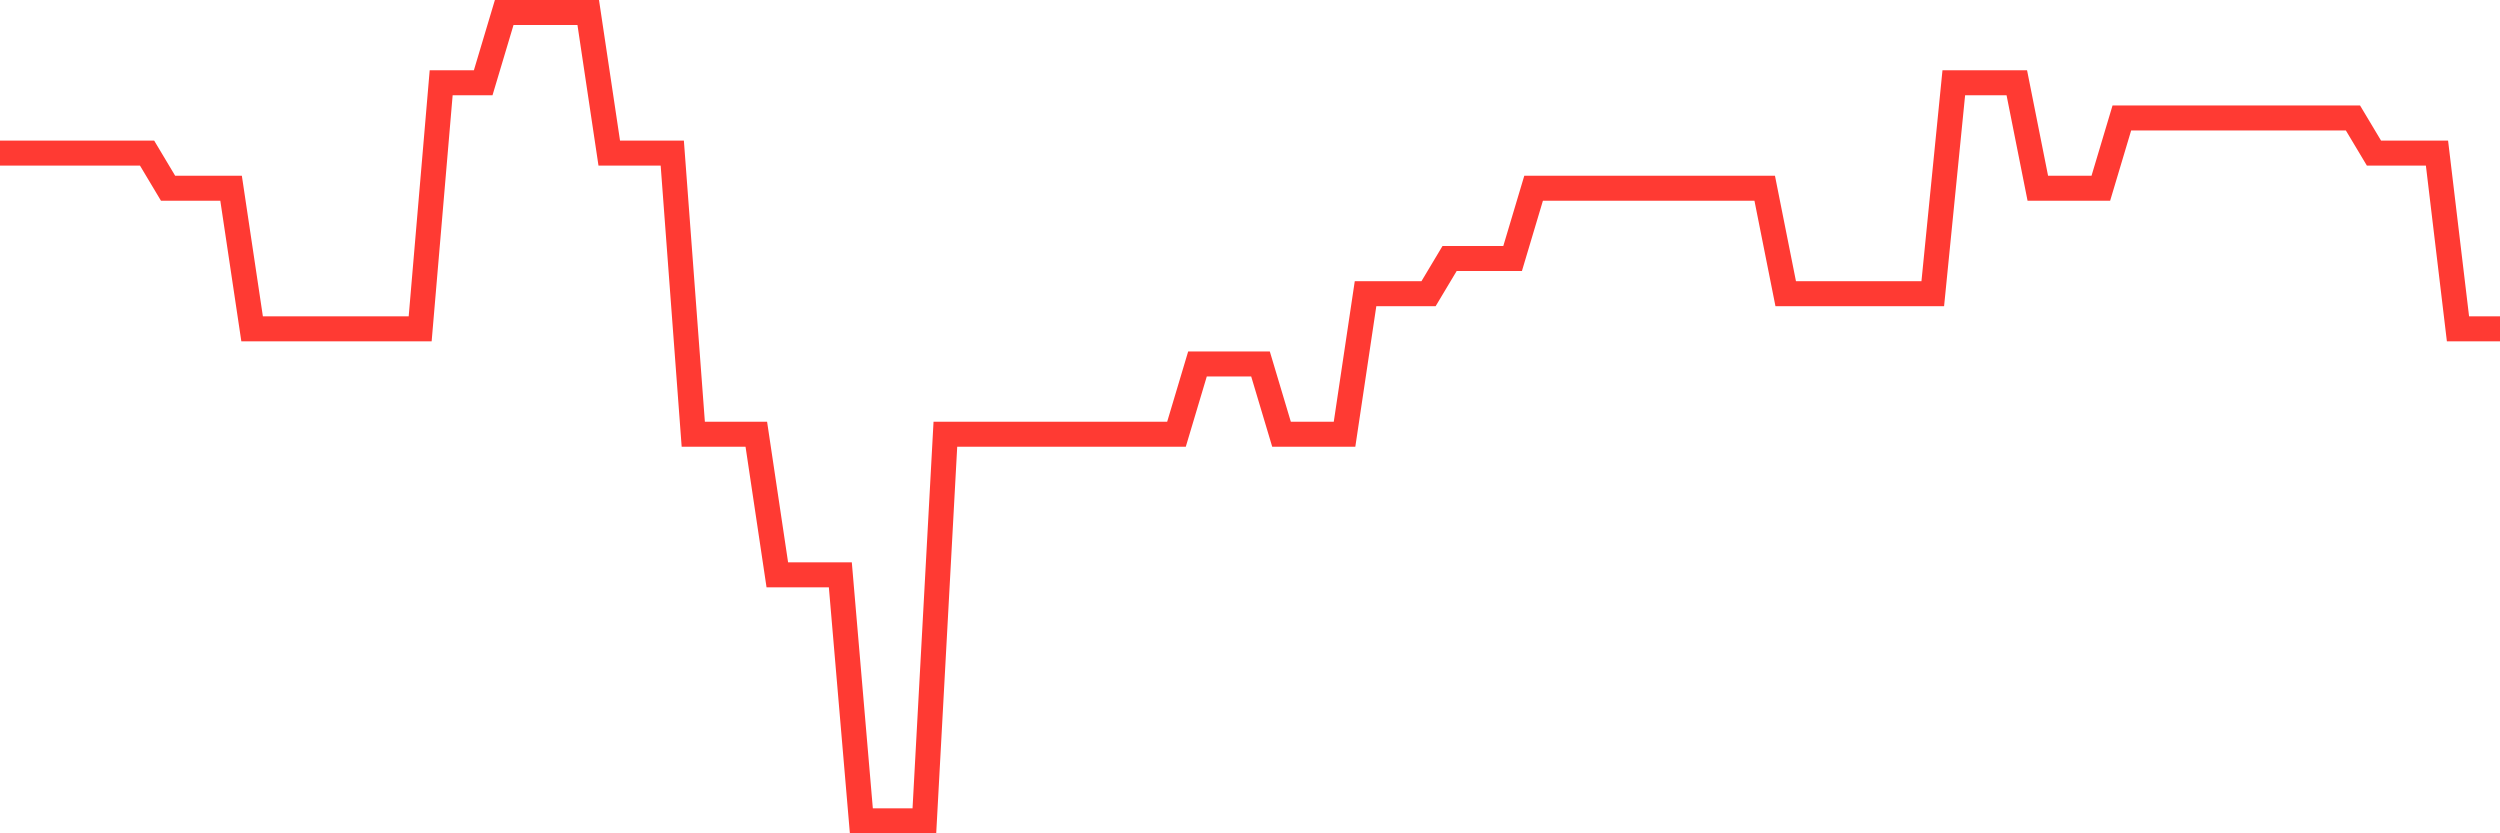 <svg
  xmlns="http://www.w3.org/2000/svg"
  xmlns:xlink="http://www.w3.org/1999/xlink"
  width="120"
  height="40"
  viewBox="0 0 120 40"
  preserveAspectRatio="none"
>
  <polyline
    points="0,7.348 1.008,7.348 2.017,7.348 3.025,7.348 4.034,7.348 5.042,7.348 6.05,7.348 7.059,7.348 8.067,9.035 9.076,9.035 10.084,9.035 11.092,9.035 12.101,15.783 13.109,15.783 14.118,15.783 15.126,15.783 16.134,15.783 17.143,15.783 18.151,15.783 19.16,15.783 20.168,15.783 21.176,3.974 22.185,3.974 23.193,3.974 24.202,0.6 25.21,0.6 26.218,0.6 27.227,0.6 28.235,0.6 29.244,7.348 30.252,7.348 31.261,7.348 32.269,7.348 33.277,20.843 34.286,20.843 35.294,20.843 36.303,20.843 37.311,27.591 38.319,27.591 39.328,27.591 40.336,27.591 41.345,39.4 42.353,39.4 43.361,39.4 44.37,39.4 45.378,20.843 46.387,20.843 47.395,20.843 48.403,20.843 49.412,20.843 50.42,20.843 51.429,20.843 52.437,20.843 53.445,20.843 54.454,20.843 55.462,20.843 56.471,20.843 57.479,17.47 58.487,17.47 59.496,17.47 60.504,17.47 61.513,20.843 62.521,20.843 63.529,20.843 64.538,20.843 65.546,14.096 66.555,14.096 67.563,14.096 68.571,14.096 69.58,12.409 70.588,12.409 71.597,12.409 72.605,12.409 73.613,9.035 74.622,9.035 75.63,9.035 76.639,9.035 77.647,9.035 78.655,9.035 79.664,9.035 80.672,9.035 81.681,9.035 82.689,9.035 83.697,9.035 84.706,9.035 85.714,14.096 86.723,14.096 87.731,14.096 88.739,14.096 89.748,14.096 90.756,14.096 91.765,14.096 92.773,14.096 93.782,3.974 94.79,3.974 95.798,3.974 96.807,3.974 97.815,9.035 98.824,9.035 99.832,9.035 100.84,9.035 101.849,5.661 102.857,5.661 103.866,5.661 104.874,5.661 105.882,5.661 106.891,5.661 107.899,5.661 108.908,5.661 109.916,5.661 110.924,5.661 111.933,5.661 112.941,5.661 113.95,7.348 114.958,7.348 115.966,7.348 116.975,7.348 117.983,15.783 118.992,15.783 120,15.783"
    fill="none"
    stroke="#ff3a33"
    stroke-width="1.2"
  >
  </polyline>
</svg>